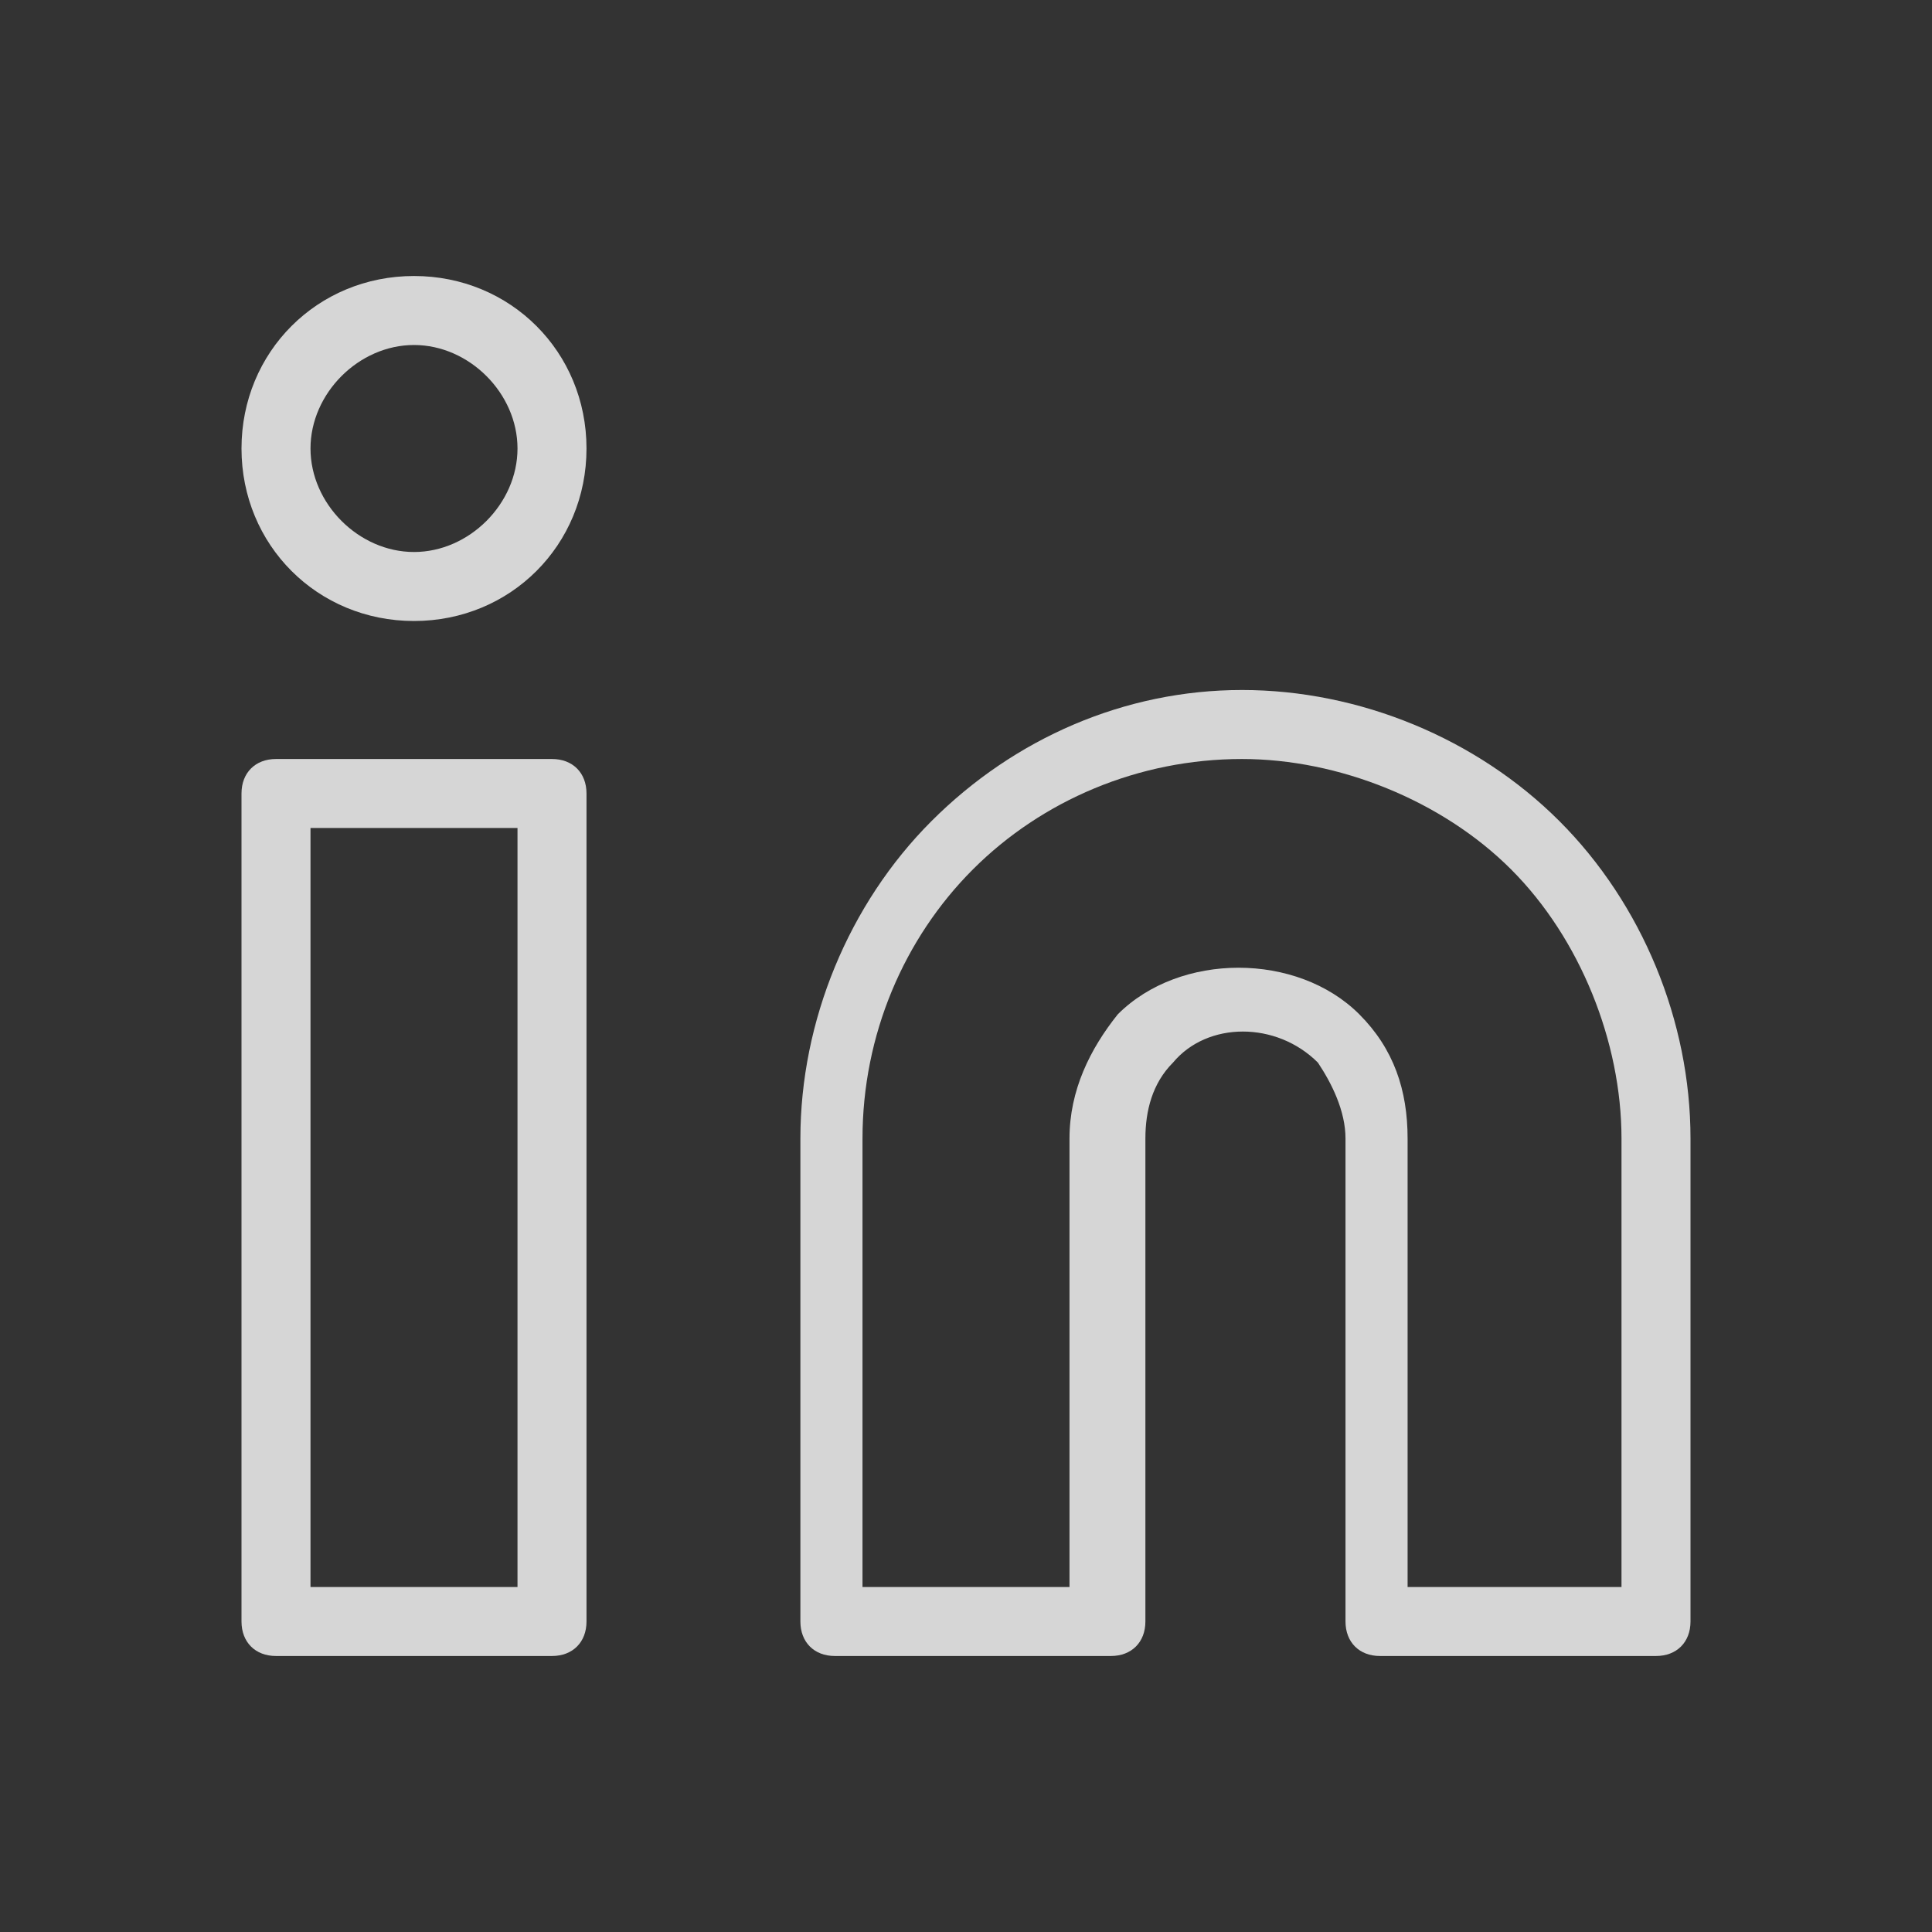 <?xml version="1.0" encoding="utf-8"?>
<!-- Generator: Adobe Illustrator 26.2.1, SVG Export Plug-In . SVG Version: 6.00 Build 0)  -->
<svg version="1.1" id="Layer_1" xmlns="http://www.w3.org/2000/svg" xmlns:xlink="http://www.w3.org/1999/xlink" x="0px" y="0px"
	 viewBox="0 0 28 28" style="enable-background:new 0 0 28 28;" xml:space="preserve">
<rect x="0" y="0" width="28" height="28" fill="#333333" stroke="none"/>
<style type="text/css">
	.st0{opacity:0.8;}
	.st1{fill:#FFFFFF;}
</style>
<g class="st0">
	<path class="st1" d="M24,24h-4c-0.3,0-0.5-0.2-0.5-0.5v-7c0-0.4-0.2-0.8-0.4-1.1c-0.6-0.6-1.6-0.6-2.1,0c-0.3,0.3-0.4,0.7-0.4,1.1
		v7c0,0.3-0.2,0.5-0.5,0.5h-4c-0.3,0-0.5-0.2-0.5-0.5v-7c0-1.7,0.7-3.4,1.9-4.6S16.3,10,18,10c1.7,0,3.4,0.7,4.6,1.9
		s1.9,2.9,1.9,4.6v7C24.5,23.8,24.3,24,24,24z M20.5,23h3v-6.5c0-1.4-0.6-2.9-1.6-3.9S19.4,11,18,11c-1.5,0-2.9,0.6-3.9,1.6
		c-1,1-1.6,2.4-1.6,3.9V23h3v-6.5c0-0.7,0.3-1.3,0.7-1.8c0.9-0.9,2.6-0.9,3.5,0c0.5,0.5,0.7,1.1,0.7,1.8V23z"/>
	<path class="st1" d="M8,24H4c-0.3,0-0.5-0.2-0.5-0.5v-12C3.5,11.2,3.7,11,4,11h4c0.3,0,0.5,0.2,0.5,0.5v12C8.5,23.8,8.3,24,8,24z
		 M4.5,23h3V12h-3V23z"/>
	<path class="st1" d="M6,9C4.6,9,3.5,7.9,3.5,6.5S4.6,4,6,4s2.5,1.1,2.5,2.5S7.4,9,6,9z M6,5C5.2,5,4.5,5.7,4.5,6.5S5.2,8,6,8
		s1.5-0.7,1.5-1.5S6.8,5,6,5z"/>
</g>
</svg>
